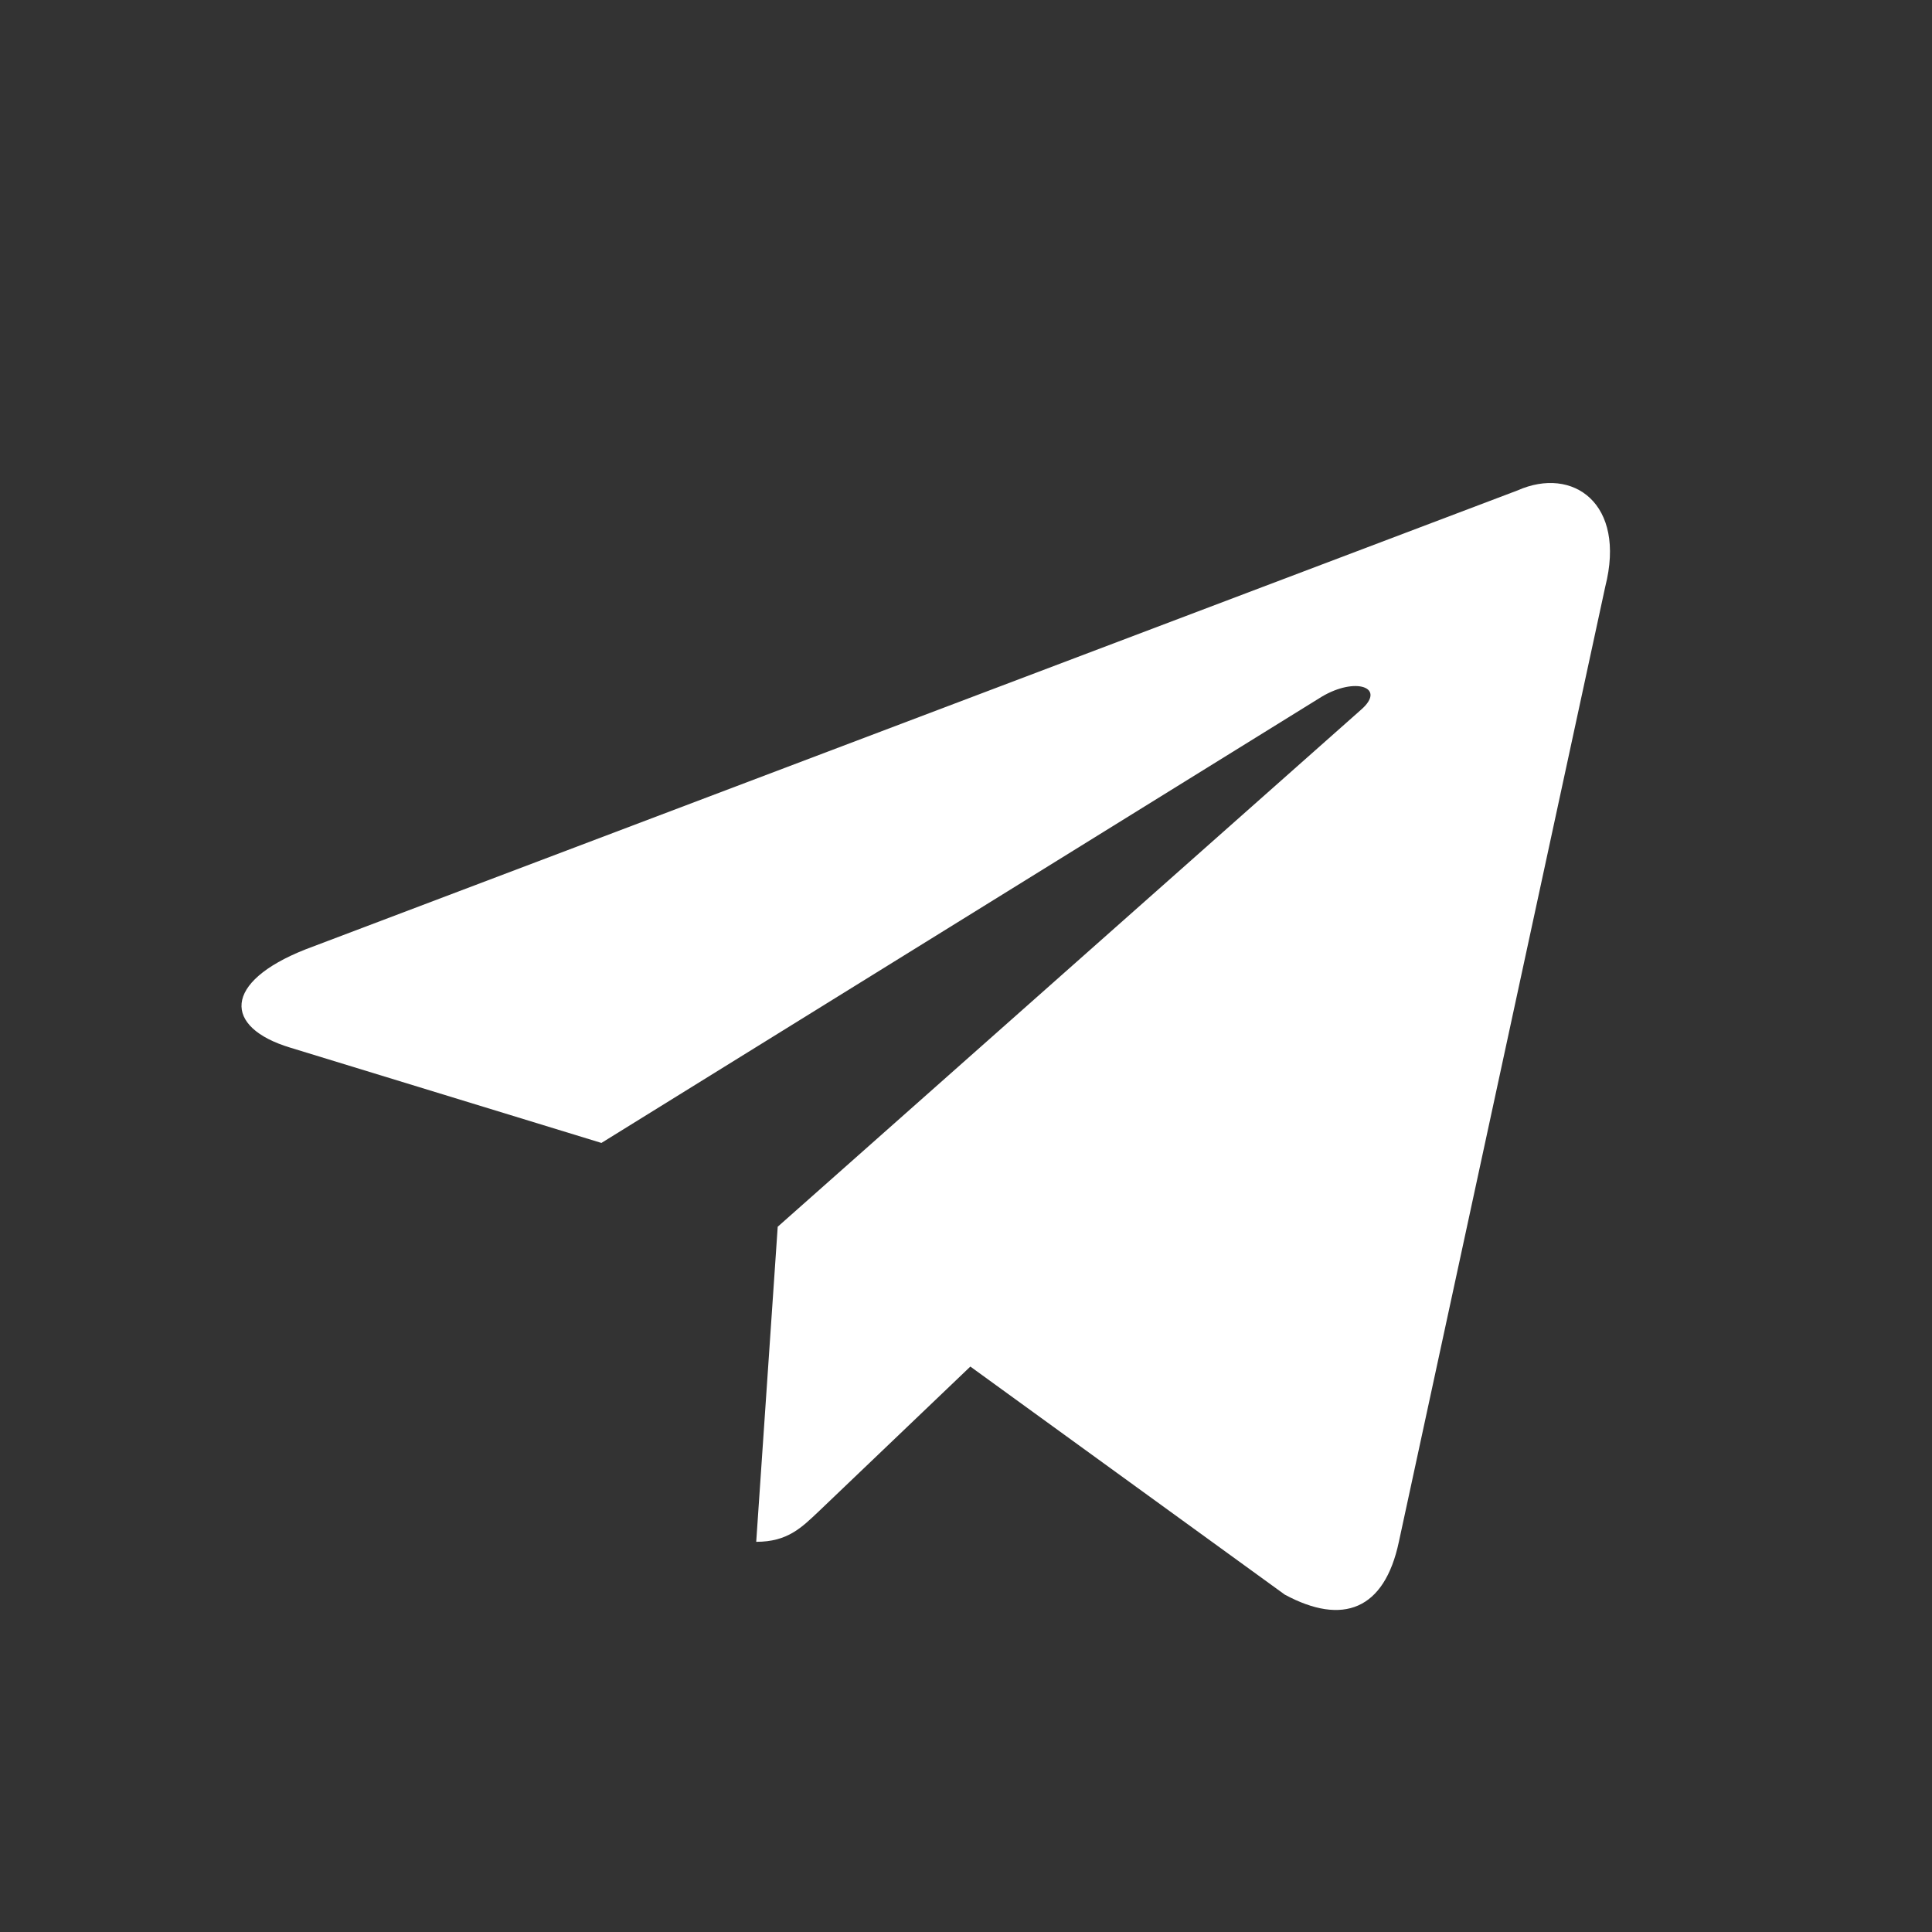 <?xml version="1.0" encoding="UTF-8"?> <svg xmlns="http://www.w3.org/2000/svg" width="24" height="24" viewBox="0 0 24 24" fill="none"><rect x="0" y="0" width="24" height="24" fill="#333333" stroke="none"/><path d="M18.852 6.092L3.794 11.794C2.766 12.2 2.772 12.762 3.605 13.014L7.471 14.198L16.417 8.656C16.84 8.403 17.226 8.539 16.908 8.816L9.661 15.239H9.659L9.661 15.239L9.394 19.153C9.785 19.153 9.957 18.977 10.177 18.769L12.054 16.976L15.96 19.809C16.681 20.198 17.198 19.998 17.377 19.154L19.941 7.288C20.204 6.255 19.54 5.787 18.852 6.092Z" fill="white"></path></svg> 